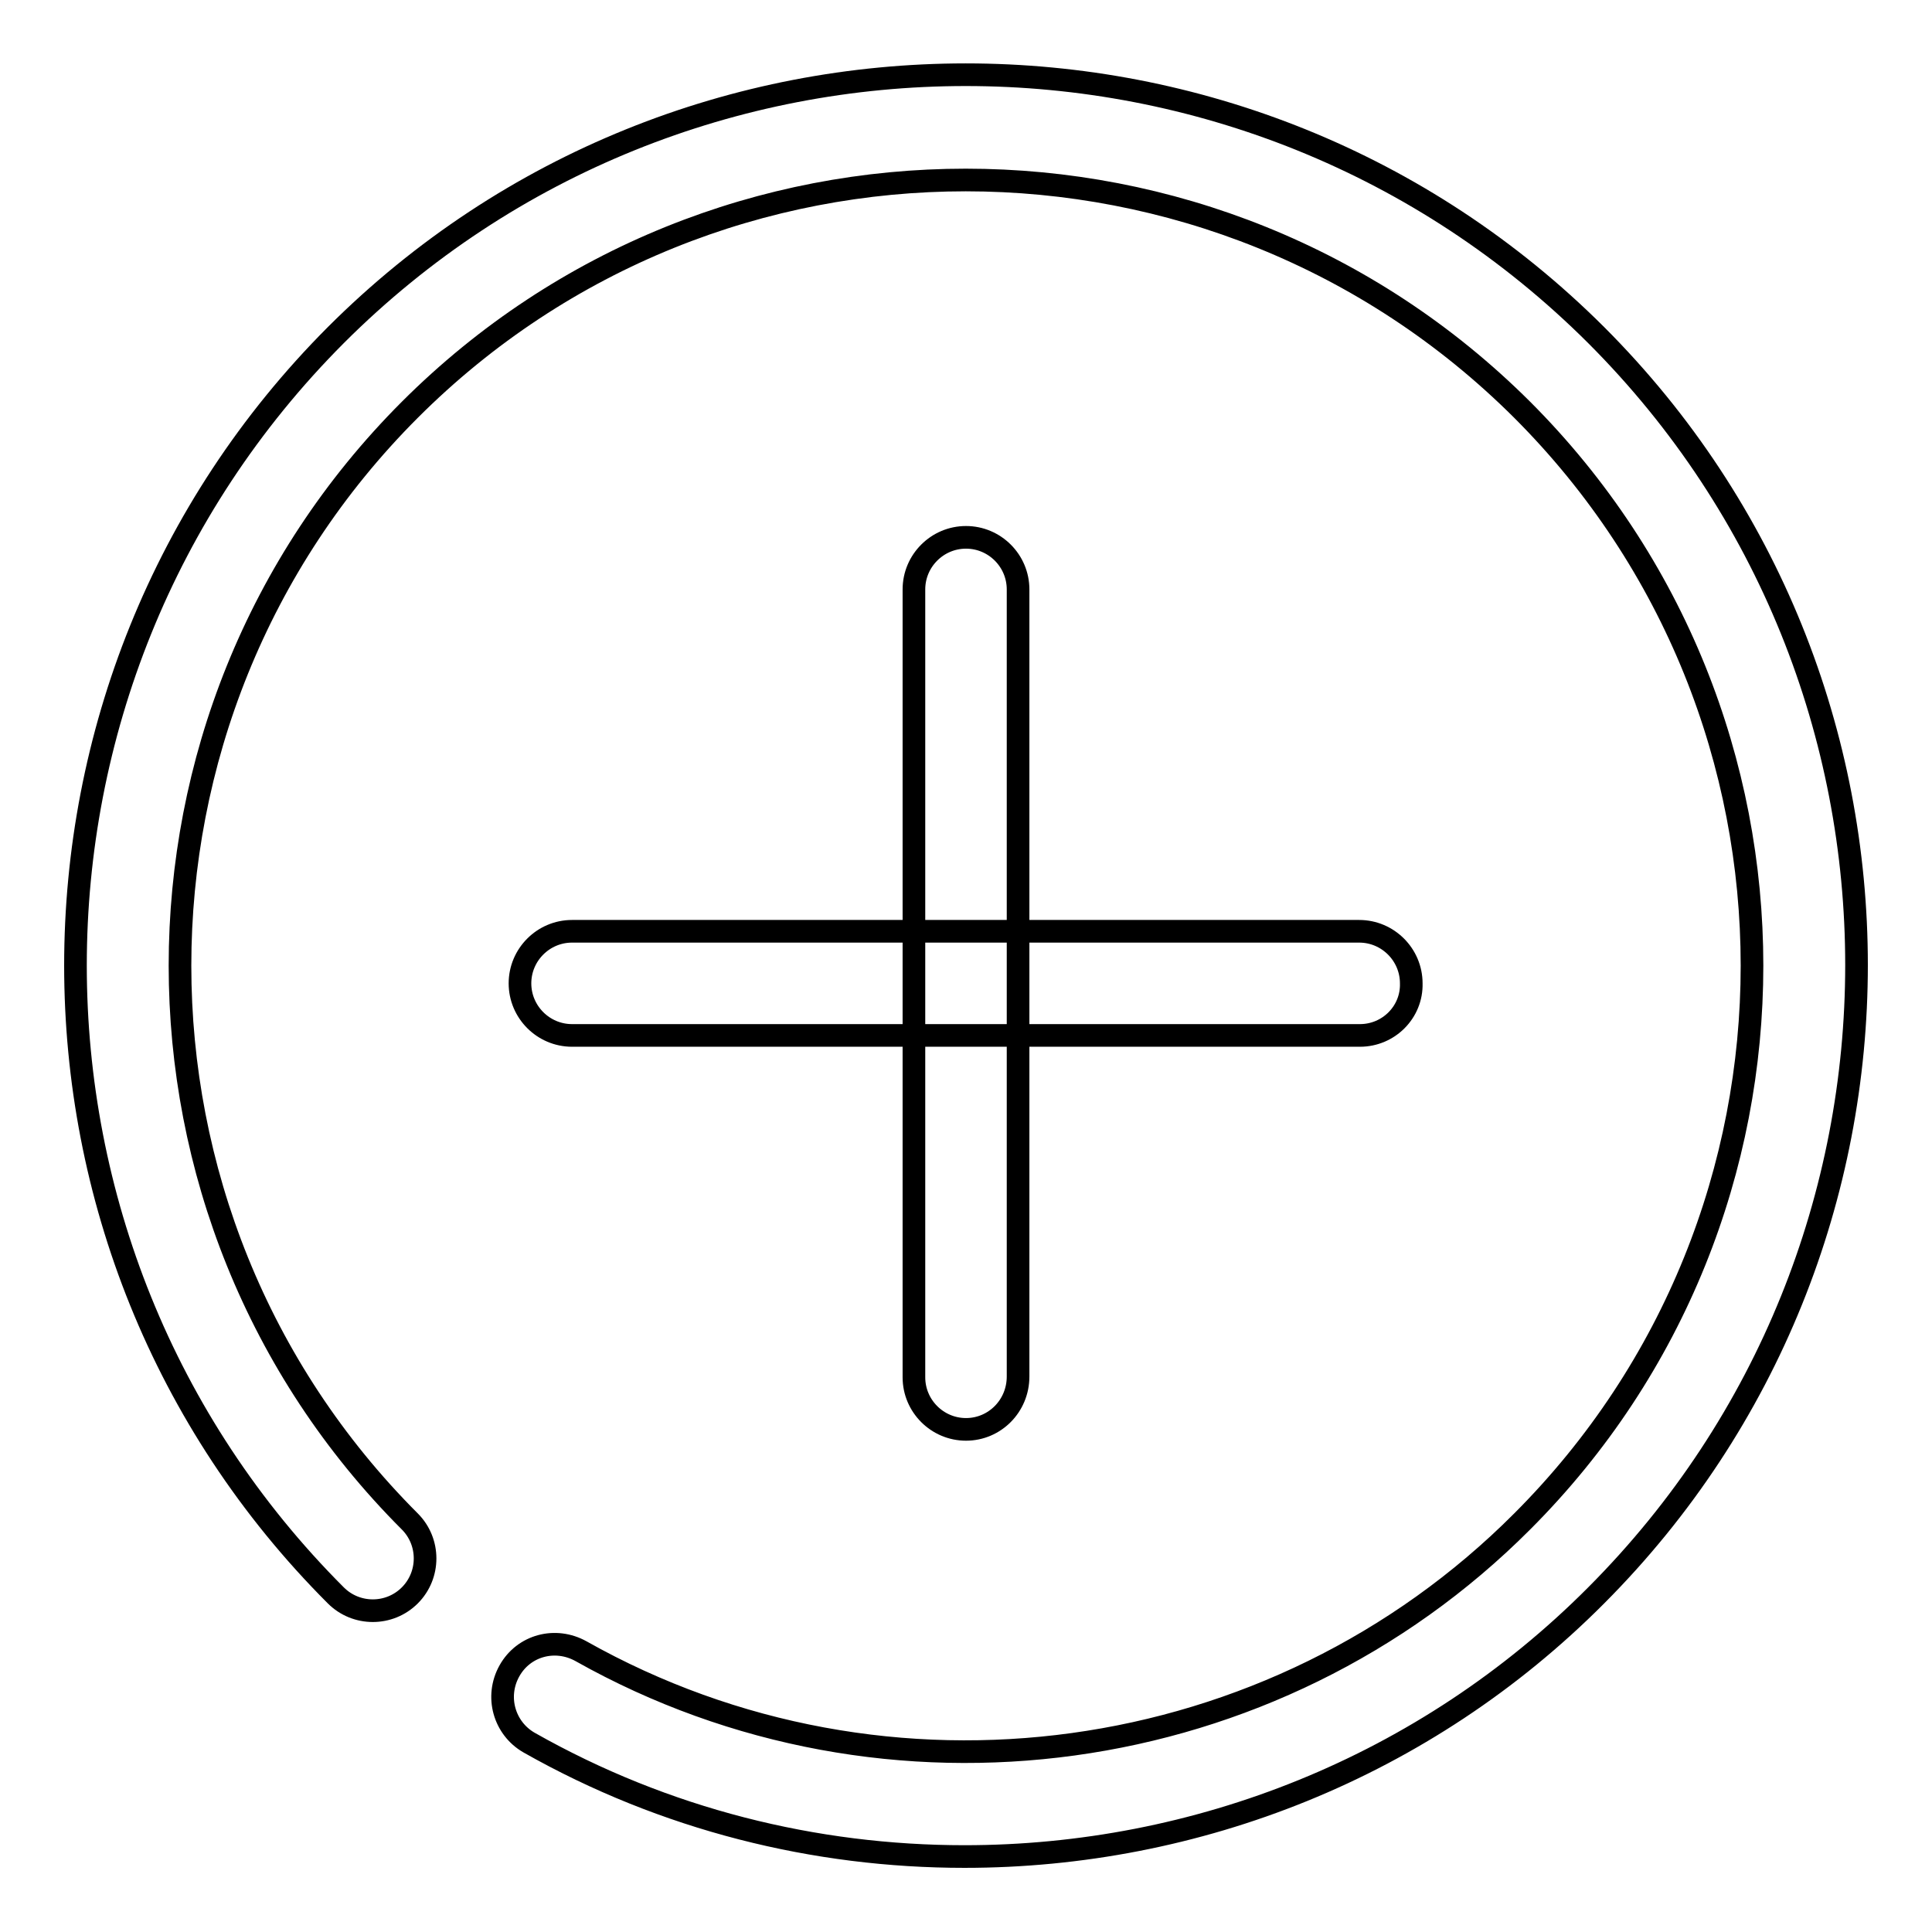 <?xml version="1.0" encoding="utf-8"?>
<!-- Svg Vector Icons : http://www.onlinewebfonts.com/icon -->
<!DOCTYPE svg PUBLIC "-//W3C//DTD SVG 1.1//EN" "http://www.w3.org/Graphics/SVG/1.1/DTD/svg11.dtd">
<svg version="1.1" xmlns="http://www.w3.org/2000/svg" xmlns:xlink="http://www.w3.org/1999/xlink" x="0px" y="0px" viewBox="0 0 256 256" enable-background="new 0 0 256 256" xml:space="preserve">
<g><g><g><path stroke-width="3" fill-opacity="0" stroke="#000000"  d="M127.8,246c-19.8,0-39.7-4.9-57.7-15.1c-3.3-1.9-4.5-6.1-2.6-9.5s6.1-4.5,9.5-2.6c40.5,22.8,91.8,15.8,124.7-17.2c40.6-40.6,40.6-106.7,0-147.3C161,13.7,94.9,13.7,54.3,54.3s-40.6,106.7,0,147.3c2.7,2.7,2.7,7.1,0,9.8c-2.7,2.7-7.1,2.7-9.8,0c-46-46-46-120.9,0-167c46-46,120.9-46,167,0c46,46,46,120.9,0,167C188.8,234.2,158.5,246,127.8,246z"/><path stroke-width="3" fill-opacity="0" stroke="#000000"  d="M128,189.4c-3.8,0-6.9-3.1-6.9-6.9V78.1c0-3.8,3.1-6.9,6.9-6.9s6.9,3.1,6.9,6.9v104.3C134.9,186.3,131.8,189.4,128,189.4z"/><path stroke-width="3" fill-opacity="0" stroke="#000000"  d="M180.2,137.2H75.8c-3.8,0-6.9-3.1-6.9-6.9s3.1-6.9,6.9-6.9h104.3c3.8,0,6.9,3.1,6.9,6.9C187.1,134.1,184,137.2,180.2,137.2z"/></g><g></g><g></g><g></g><g></g><g></g><g></g><g></g><g></g><g></g><g></g><g></g><g></g><g></g><g></g><g></g></g></g>
</svg>